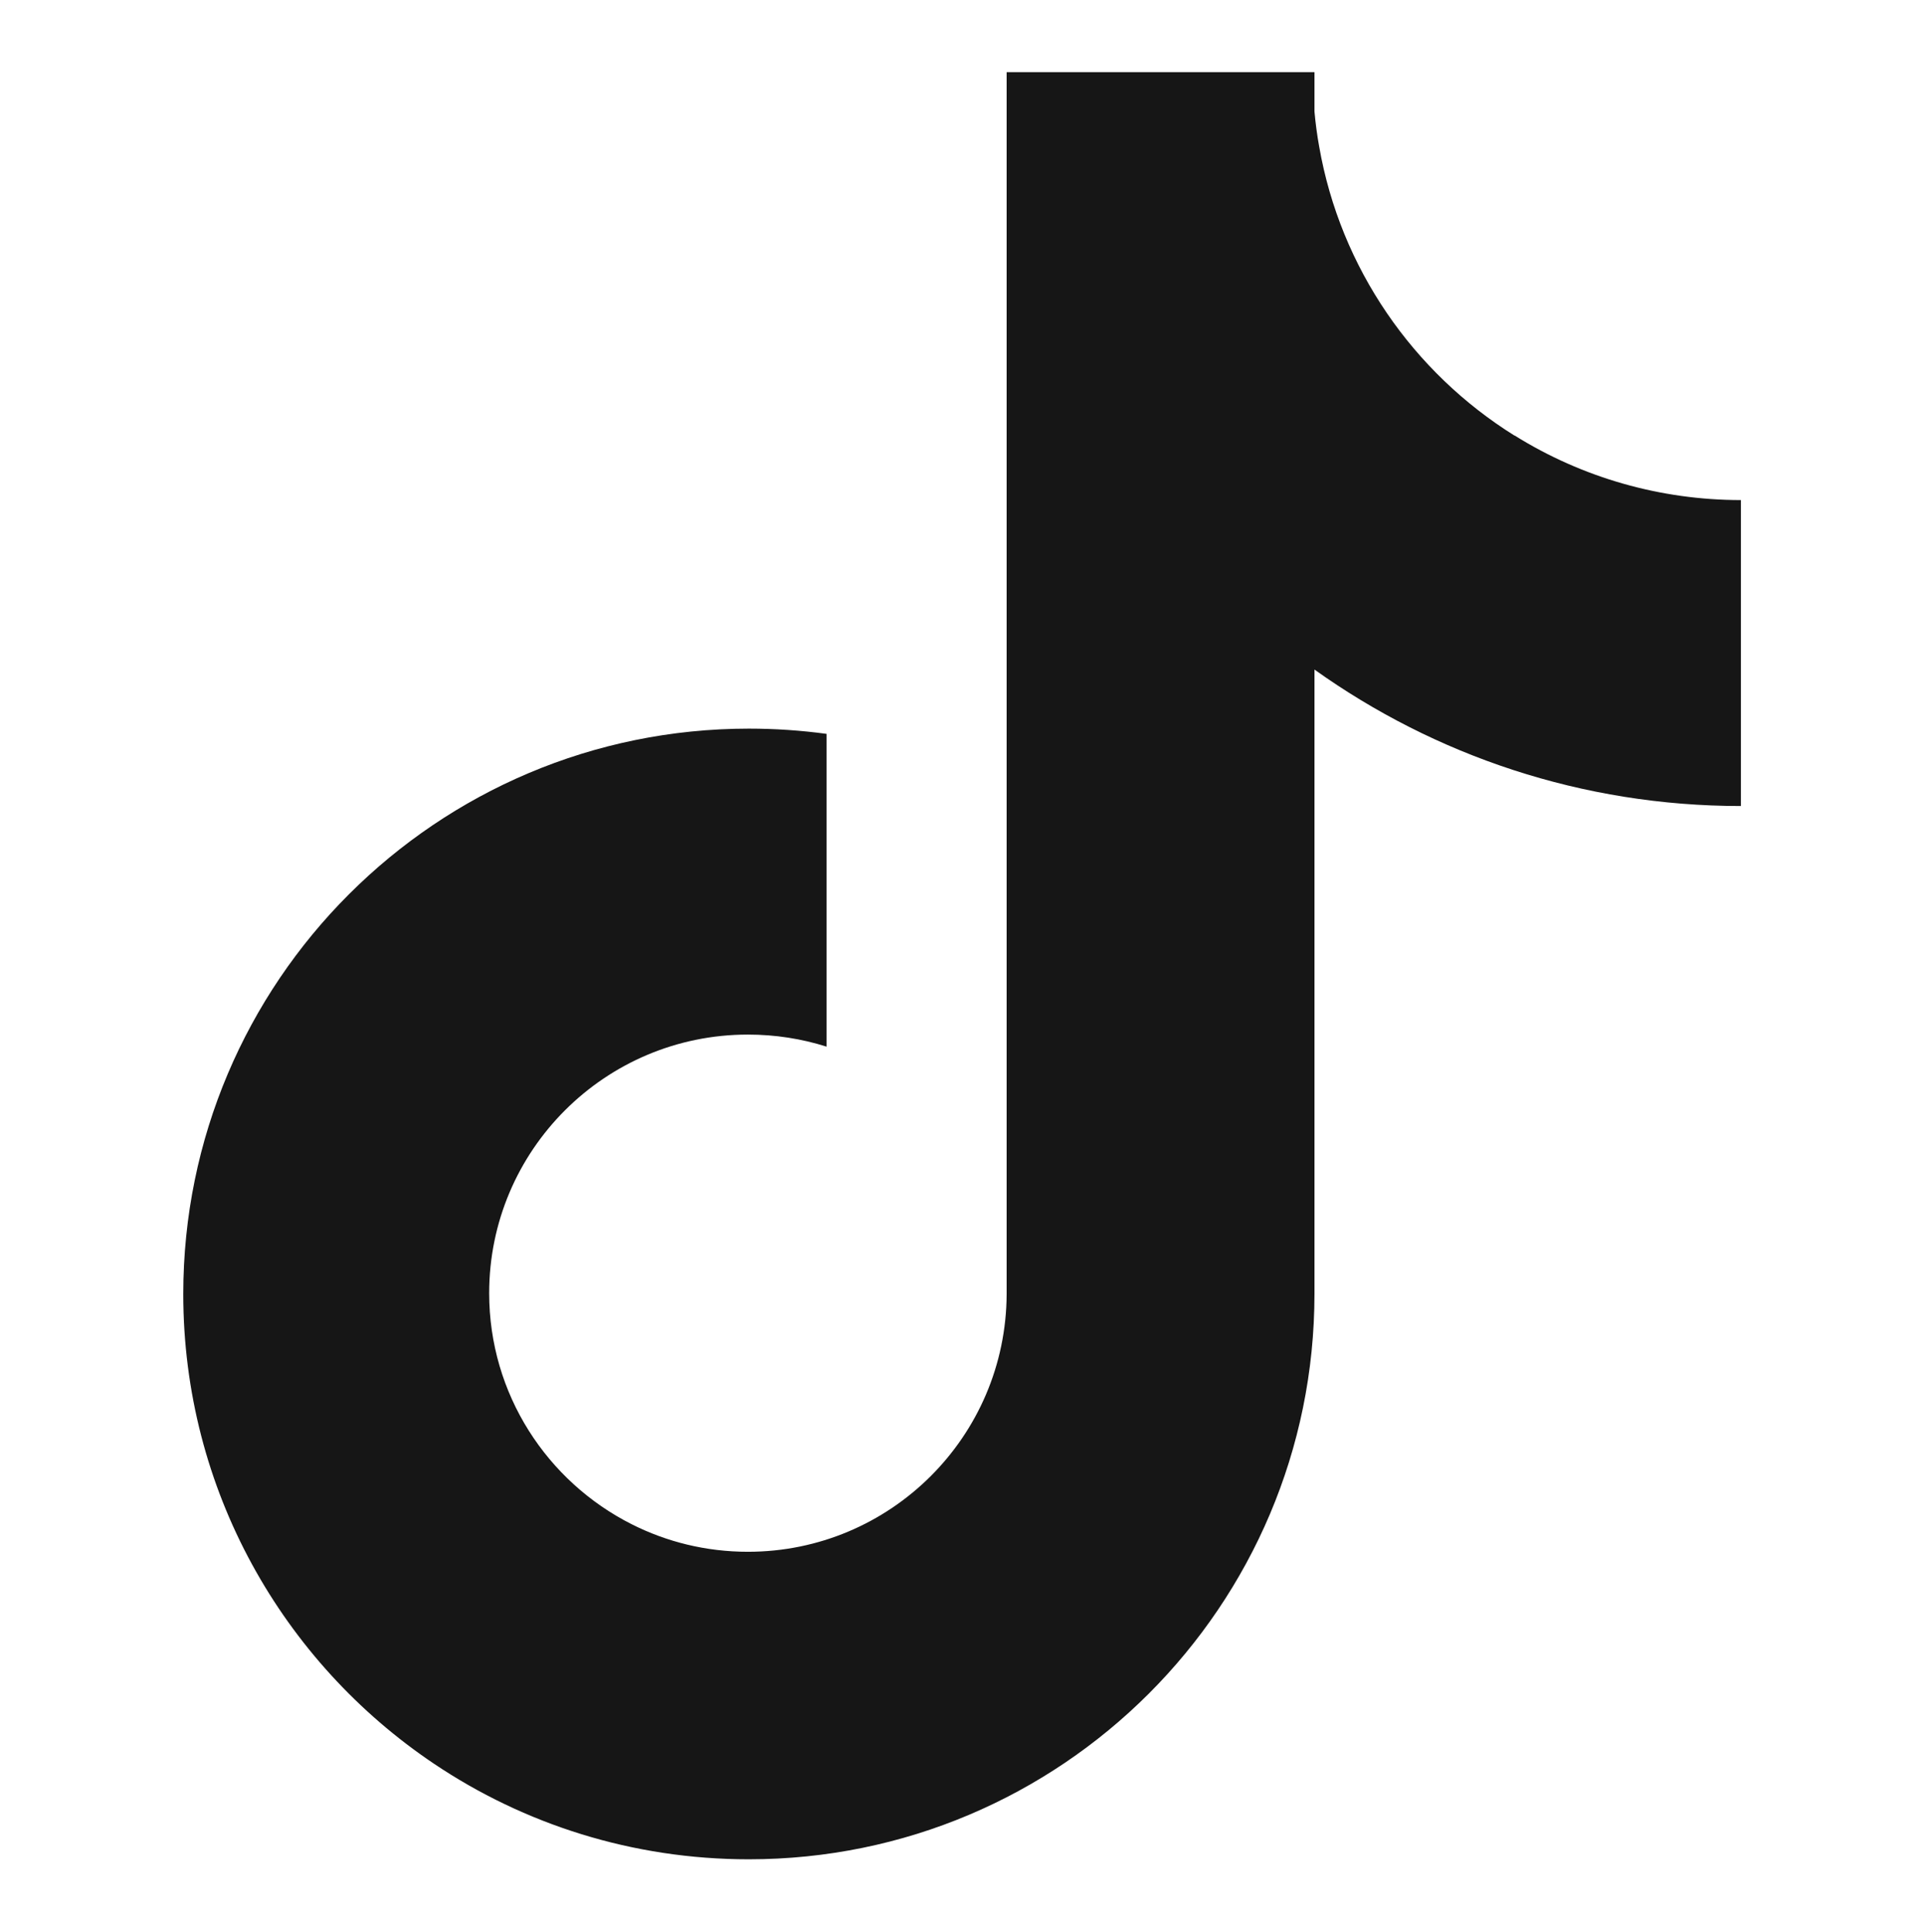 <?xml version="1.0" encoding="UTF-8"?><svg id="Ebene_1" xmlns="http://www.w3.org/2000/svg" width="110.13" height="110.55" viewBox="0 0 110.13 110.55"><defs><style>.cls-1{fill:#161616;}</style></defs><path class="cls-1" d="m86.69,24.93c-5.79-3.61-9.96-9.57-11.18-16.54-.12-.66-.21-1.34-.27-2.01v-2.25h-17.62v69.93c-.03,8.15-6.65,14.75-14.81,14.75-2.4,0-4.66-.57-6.66-1.58-4.83-2.44-8.15-7.44-8.15-13.22,0-8.17,6.63-14.8,14.81-14.8,1.57,0,3.08.24,4.5.69v-17.9c-1.47-.2-2.96-.3-4.44-.3-17.88,0-32.38,14.49-32.38,32.36,0,11.2,5.7,21.07,14.35,26.88,0,0,0,0,0,0,5.15,3.46,11.35,5.47,18.02,5.47,17.88,0,32.38-14.49,32.38-32.36v-35.73c6.88,4.91,15.31,7.81,24.41,7.81v-17.51c-4.58,0-9.07-1.27-12.96-3.7Z"/></svg>